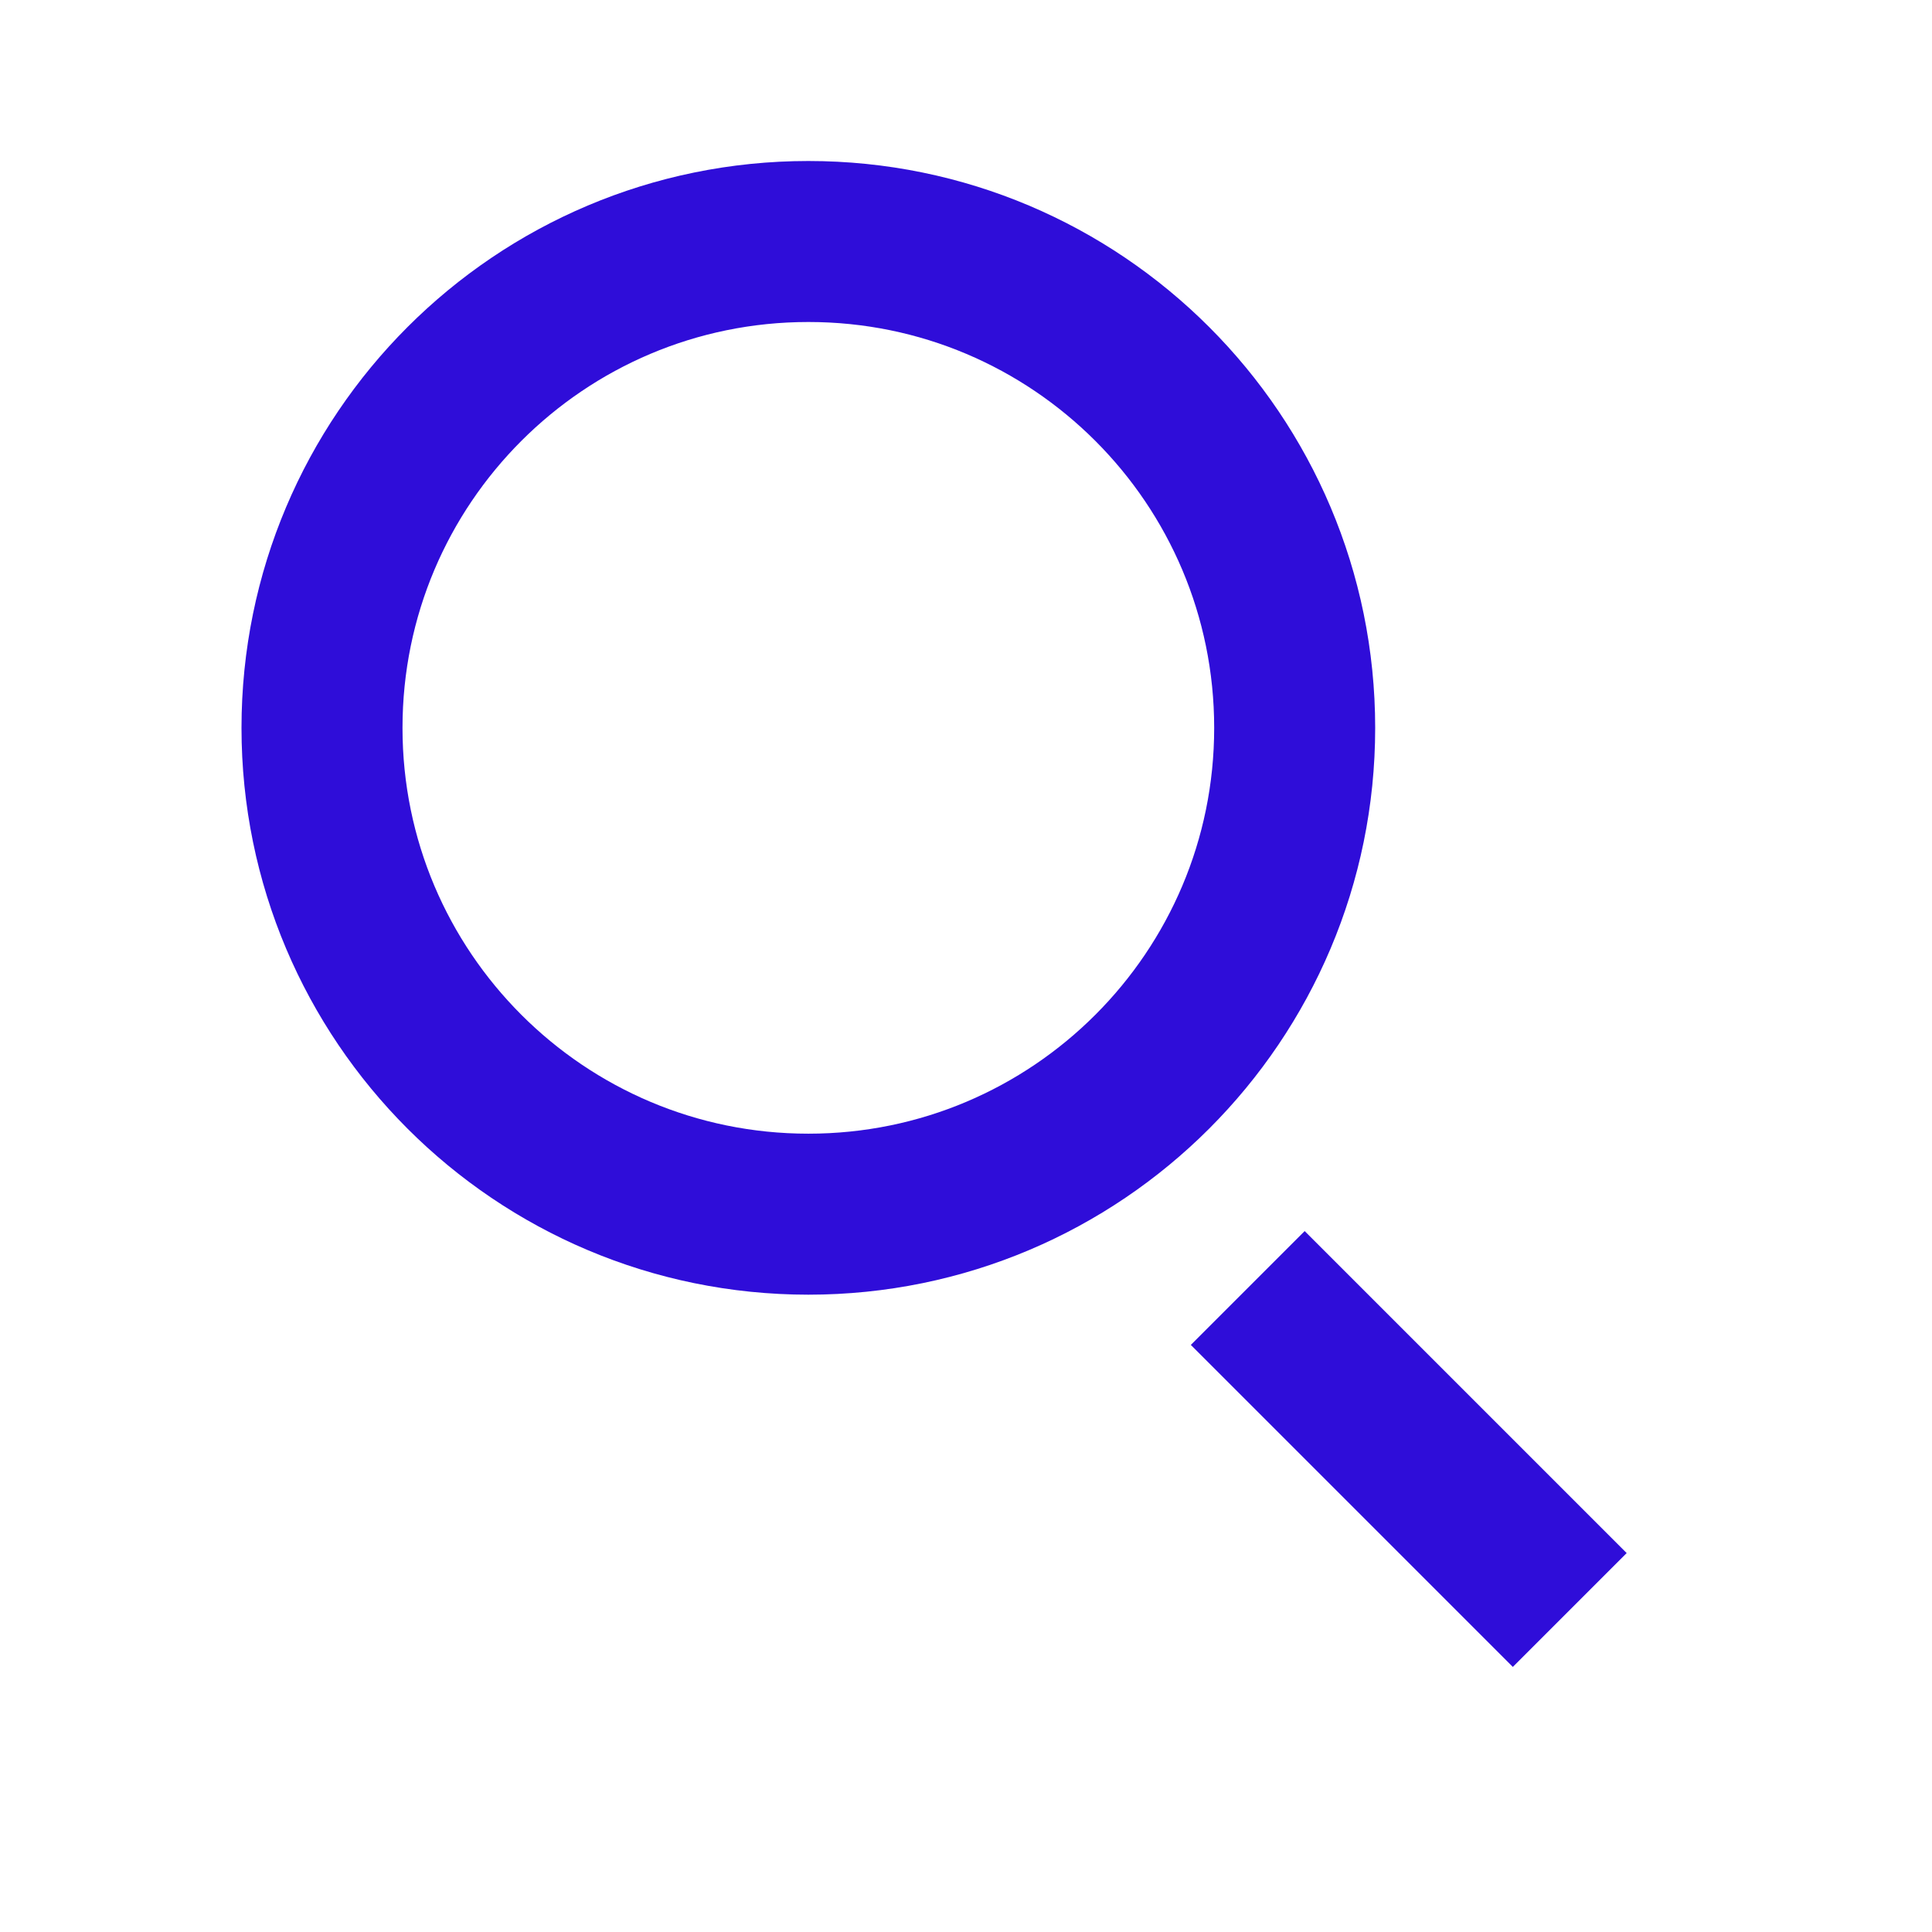 <svg width="24" height="24" viewBox="0 0 24 24" fill="none" xmlns="http://www.w3.org/2000/svg">
<path d="M10.042 15.083C13.378 15.083 16.083 12.378 16.083 9.042C16.083 5.705 13.378 3 10.042 3C6.705 3 4 5.705 4 9.042C4 12.378 6.705 15.083 10.042 15.083Z" stroke="#2F0DD9" stroke-width="2"/>
<path d="M15.5 16L19.5 20" stroke="#2F0DD9" stroke-width="2"/>
</svg>
